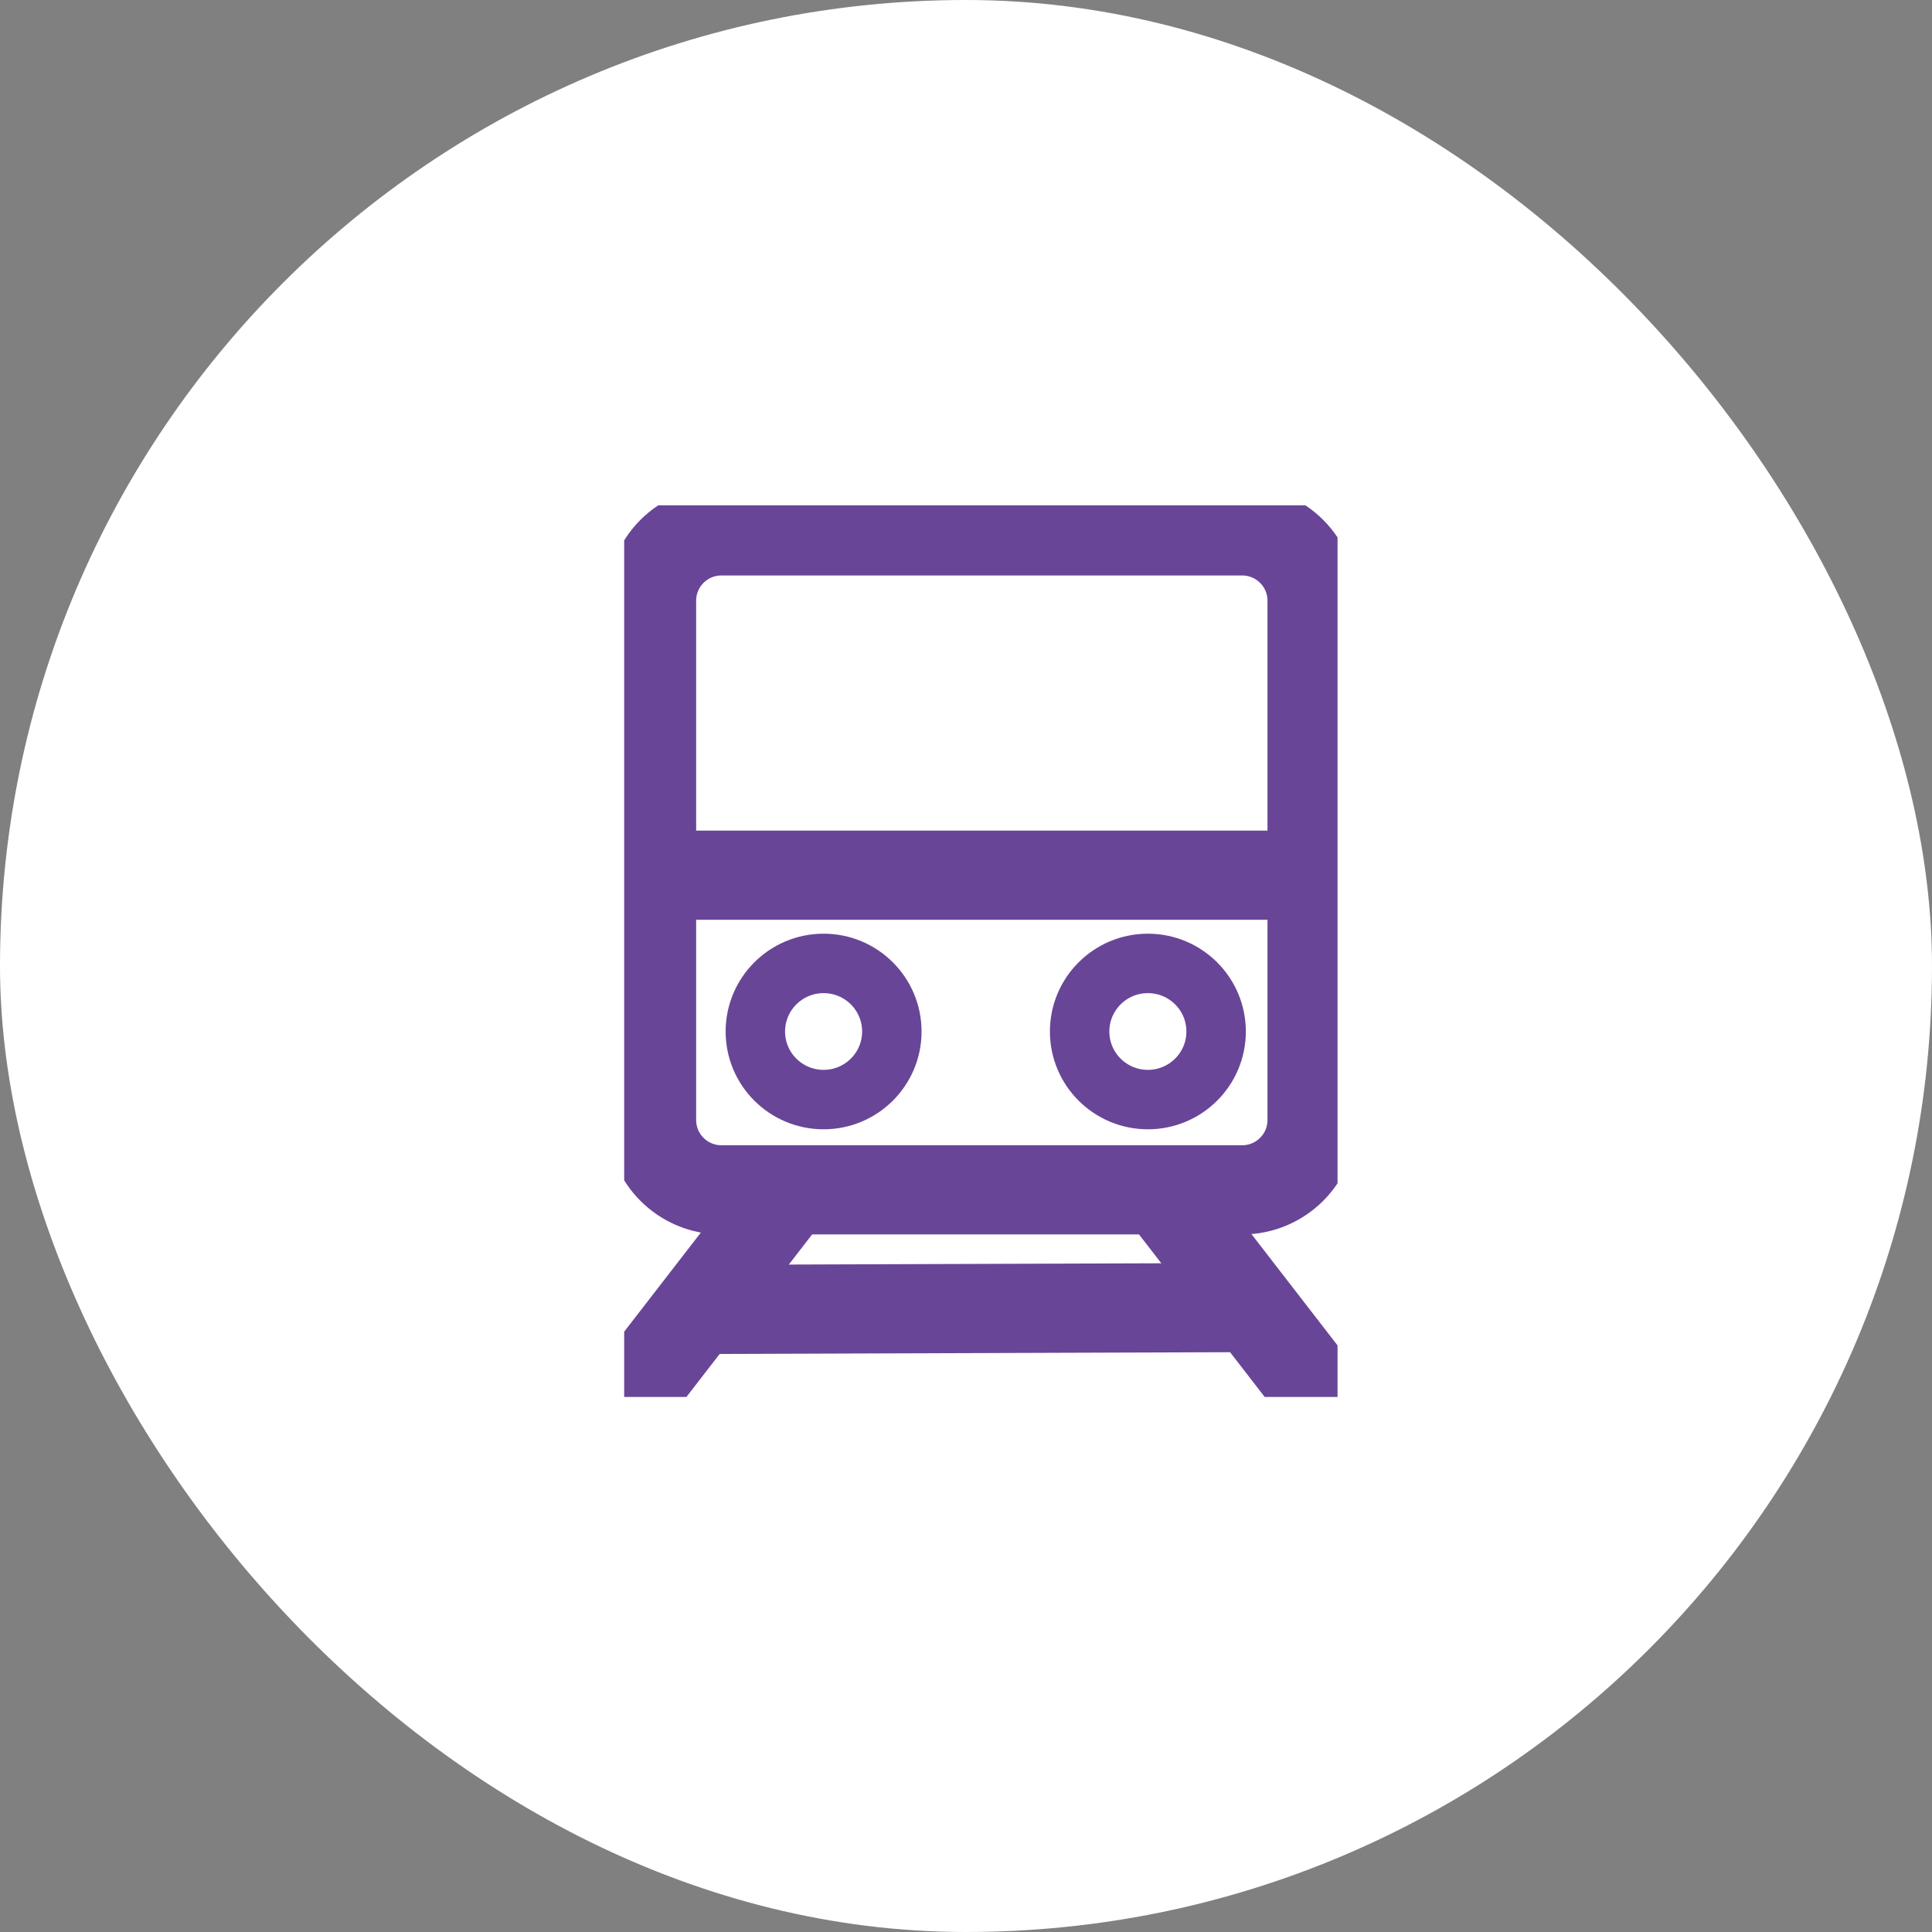 <svg width="65" height="65" viewBox="0 0 65 65" fill="none" xmlns="http://www.w3.org/2000/svg">
<rect x="0" y="0" width="65" height="65" fill="#808080" stroke="none"/>
<rect width="65" height="65" rx="32.5" fill="white"/>
<g clip-path="url(#clip0_228_15)">
<path d="M41.789 17.861H24.274C22.974 17.861 21.921 18.912 21.921 20.209V37.683C21.921 38.98 22.974 40.031 24.274 40.031H41.789C43.089 40.031 44.143 38.98 44.143 37.683V20.209C44.143 18.912 43.089 17.861 41.789 17.861Z" stroke="#694597" stroke-width="3" stroke-linecap="round" stroke-linejoin="round"/>
<path d="M27.709 36.994C28.977 36.994 30.005 35.969 30.005 34.704C30.005 33.439 28.977 32.413 27.709 32.413C26.441 32.413 25.413 33.439 25.413 34.704C25.413 35.969 26.441 36.994 27.709 36.994Z" stroke="#694597" stroke-width="2" stroke-miterlimit="10"/>
<path d="M26.156 40.588L21.863 46.139" stroke="#694597" stroke-width="3" stroke-miterlimit="10" stroke-linecap="round"/>
<path d="M43.78 46.139L39.39 40.462" stroke="#694597" stroke-width="3" stroke-miterlimit="10" stroke-linecap="round"/>
<path d="M21.921 29.445H44.137" stroke="#694597" stroke-width="3" stroke-miterlimit="10"/>
<path d="M38.619 36.994C39.887 36.994 40.915 35.969 40.915 34.704C40.915 33.439 39.887 32.413 38.619 32.413C37.351 32.413 36.323 33.439 36.323 34.704C36.323 35.969 37.351 36.994 38.619 36.994Z" stroke="#694597" stroke-width="2" stroke-miterlimit="10"/>
<path d="M23.52 44.055L41.789 43.992" stroke="#694597" stroke-width="3" stroke-linecap="round" stroke-linejoin="round"/>
</g>
<defs>
<clipPath id="clip0_228_15">
<rect width="24" height="30" fill="white" transform="translate(21 17)"/>
</clipPath>
</defs>
</svg>
